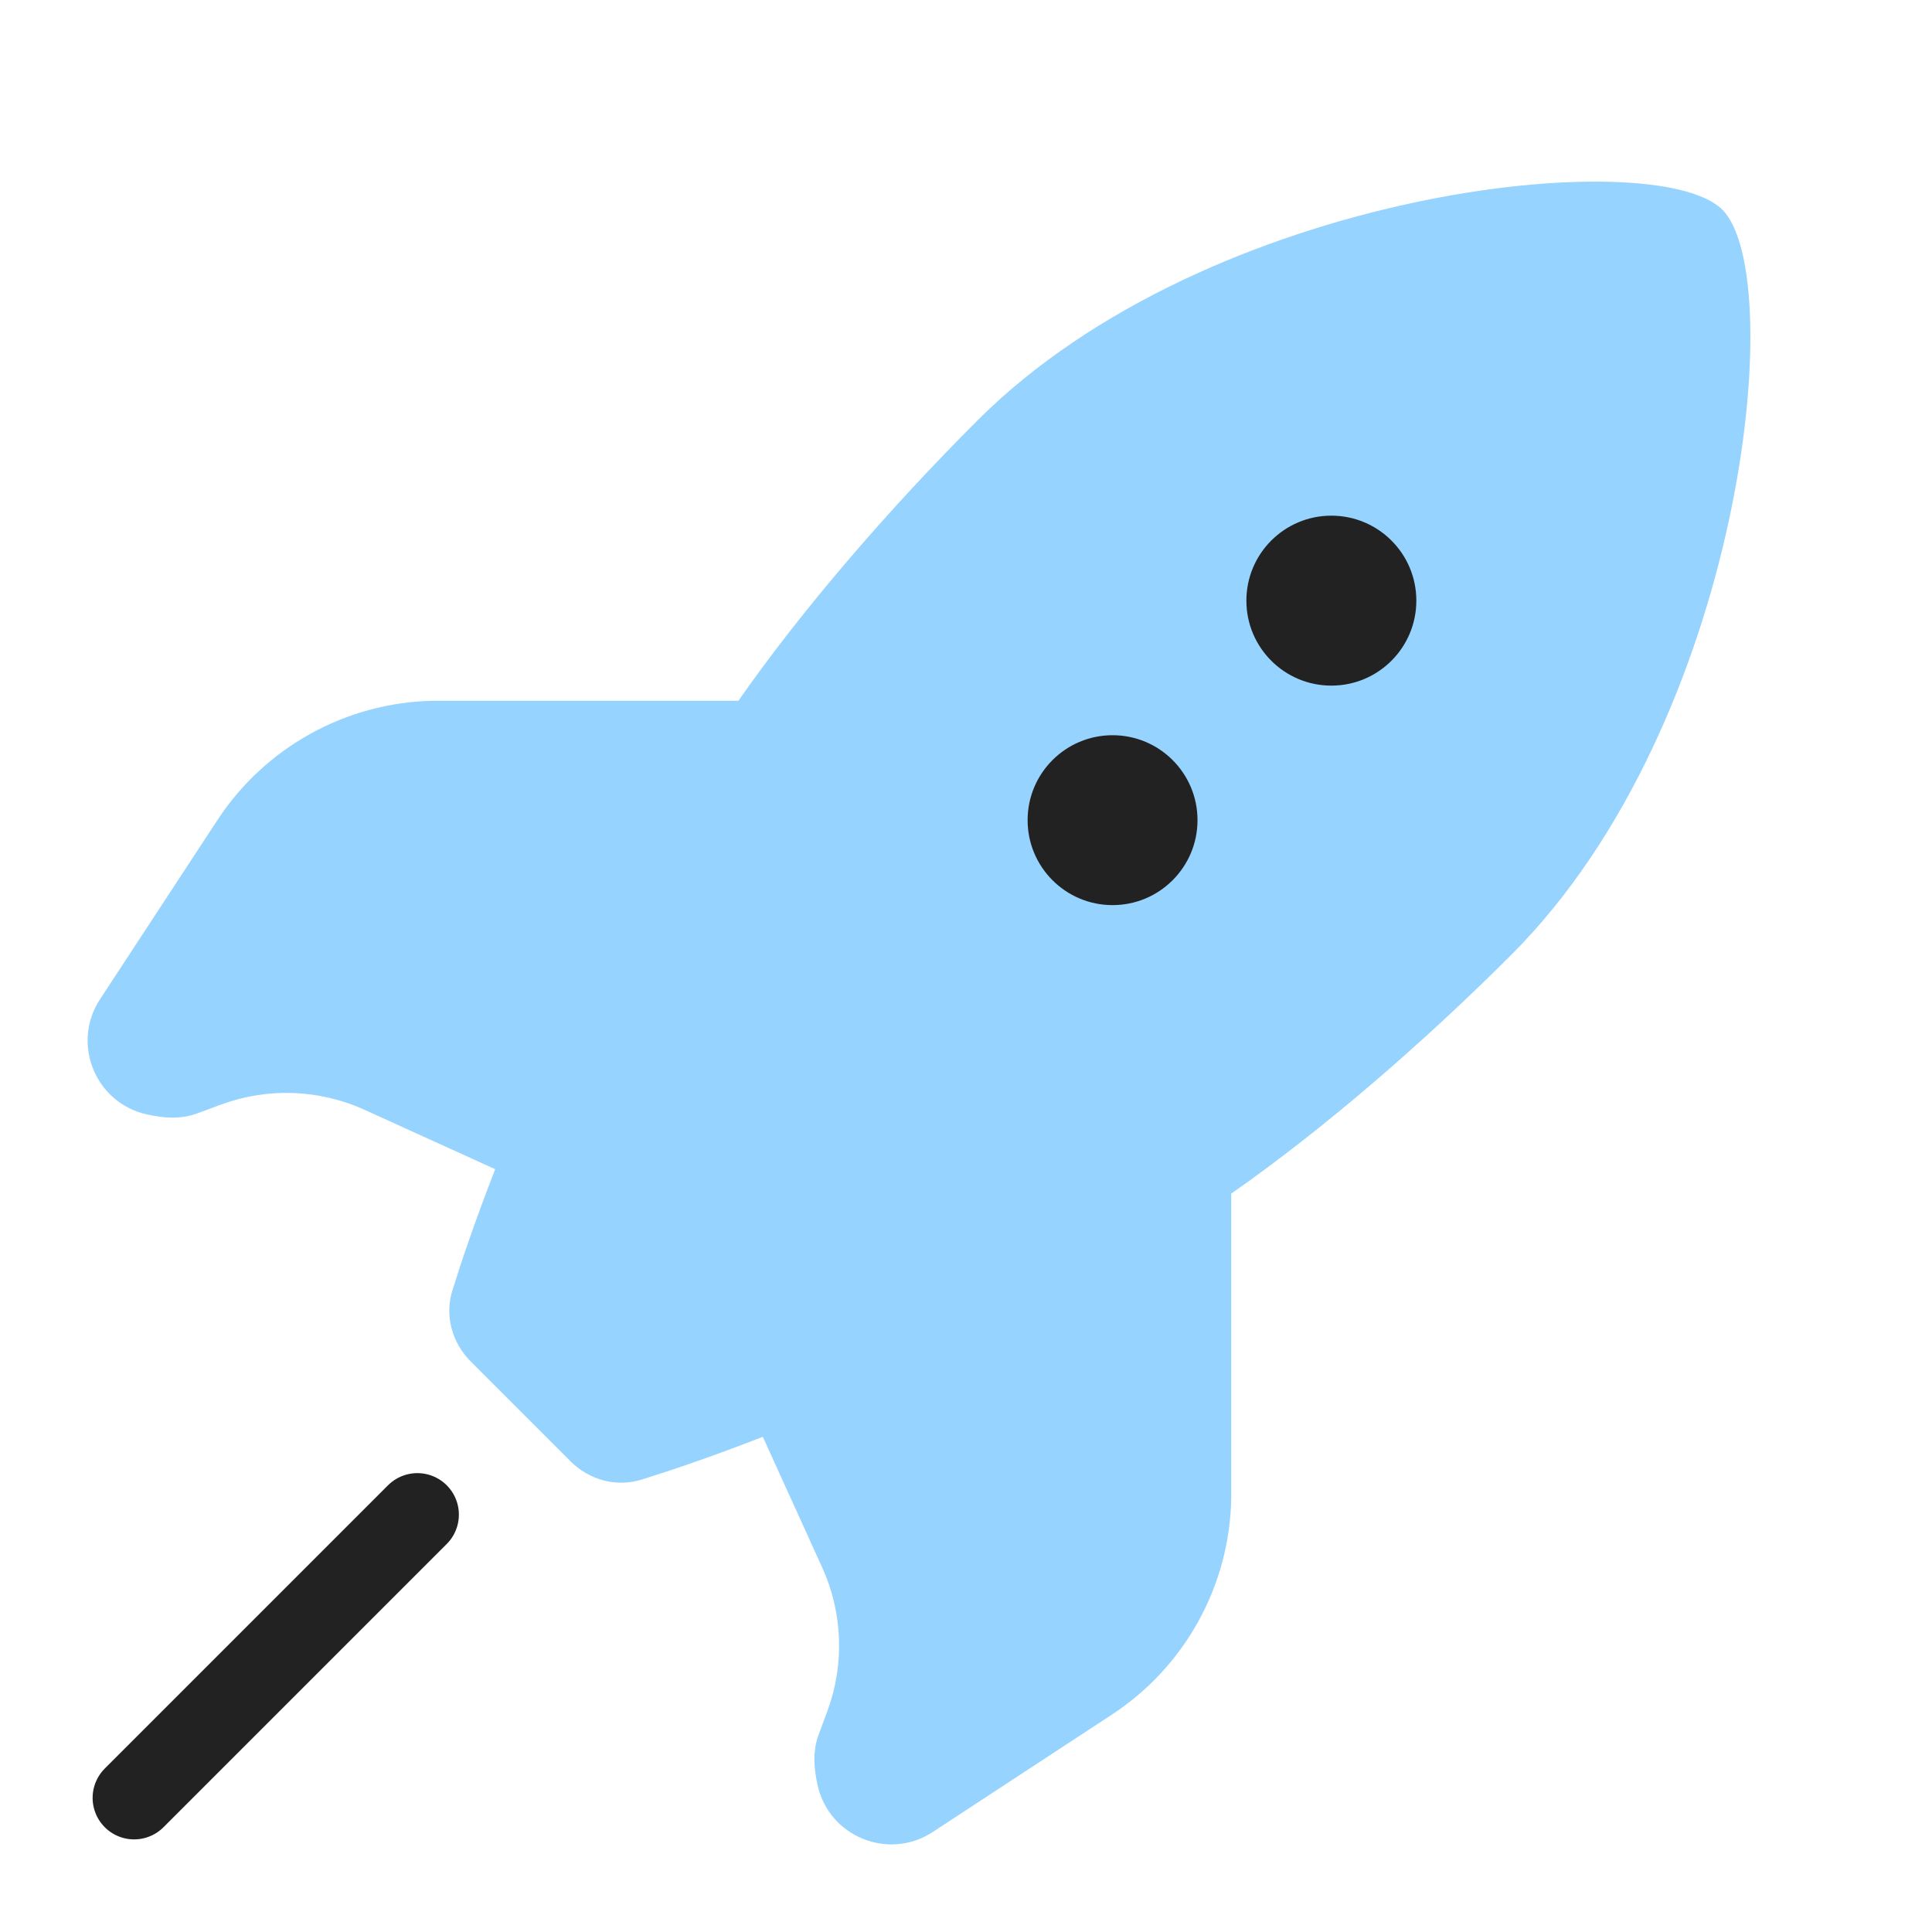 <svg width="64" height="64" viewBox="0 0 64 64" fill="none" xmlns="http://www.w3.org/2000/svg">
<g clip-path="url(#clip0)">
<path d="M15.598 45.106C14.974 44.482 14.724 43.586 14.987 42.744C15.278 41.81 15.74 40.433 16.404 38.731L12.076 36.764C10.572 36.08 8.858 36.02 7.309 36.595L6.546 36.878C5.988 37.086 5.436 37.042 4.869 36.917C3.158 36.542 2.353 34.568 3.313 33.102L7.2 27.17C8.782 24.755 11.452 23.275 14.338 23.214L24.46 23.214C26.575 20.185 29.431 16.876 32.375 13.932C40.066 6.242 54.843 4.734 57.054 6.946C59.266 9.157 57.758 23.934 50.068 31.625C47.124 34.569 43.815 37.425 40.786 39.54V49.662C40.725 52.548 39.245 55.218 36.83 56.8L30.898 60.687C29.432 61.648 27.458 60.842 27.083 59.131C26.958 58.564 26.914 58.012 27.122 57.454L27.405 56.691C27.98 55.142 27.92 53.428 27.236 51.924L25.269 47.596C23.567 48.26 22.189 48.722 21.256 49.013C20.414 49.276 19.518 49.026 18.894 48.402L15.598 45.106Z" fill="#96D3FF"/>
<path d="M4.443 59.557L13.826 50.174" stroke="#222222" stroke-width="2.75" stroke-linecap="round"/>
<path d="M44.103 22.712C45.658 22.712 46.918 21.452 46.918 19.897C46.918 18.342 45.658 17.082 44.103 17.082C42.548 17.082 41.288 18.342 41.288 19.897C41.288 21.452 42.548 22.712 44.103 22.712Z" fill="#222222"/>
<path d="M36.855 29.983C38.409 29.983 39.669 28.723 39.669 27.169C39.669 25.614 38.409 24.355 36.855 24.355C35.301 24.355 34.041 25.614 34.041 27.169C34.041 28.723 35.301 29.983 36.855 29.983Z" fill="#222222"/>
</g>
<defs>
<clipPath id="clip0">
<rect width="64" height="64" fill="white"/>
</clipPath>
</defs>
</svg>
